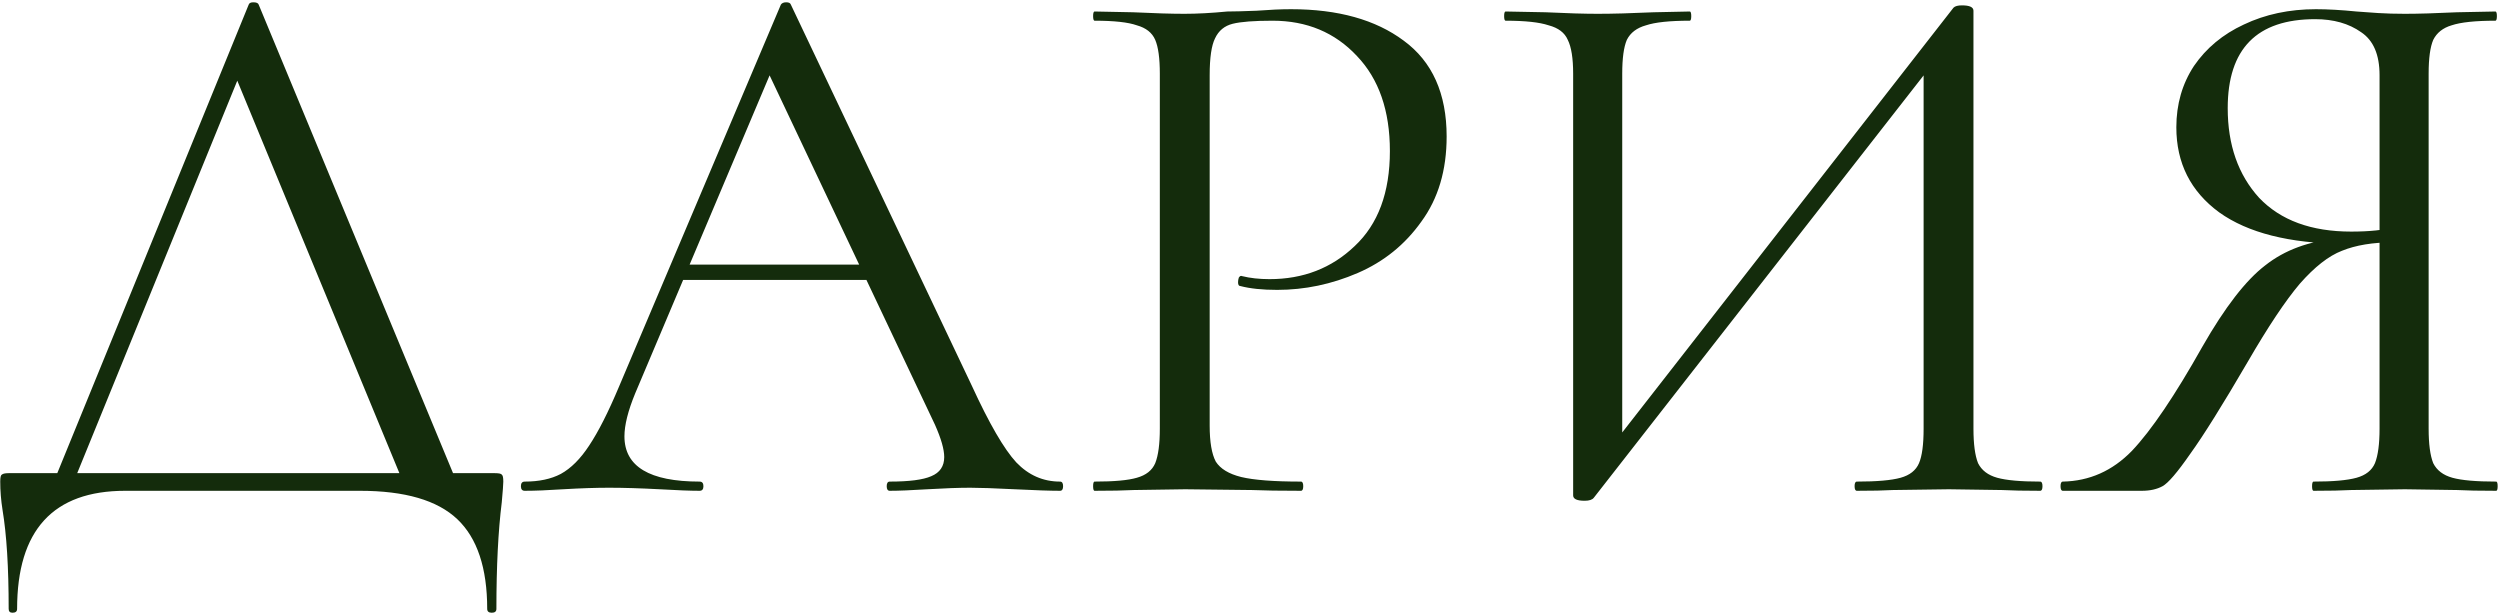 <?xml version="1.0" encoding="UTF-8"?> <svg xmlns="http://www.w3.org/2000/svg" width="815" height="200" viewBox="0 0 815 200" fill="none"><path d="M81.077 1.5C81.244 1 81.744 0.75 82.577 0.75C83.577 0.75 84.16 1 84.327 1.5L150.077 160H132.577L75.577 22L82.577 13.5L22.827 160H16.327L81.077 1.5ZM2.827 198.5C2.827 185 2.16 174.25 0.827 166.25C0.327 163.083 0.077 160 0.077 157C0.077 155.667 0.244 154.917 0.577 154.75C0.91 154.417 1.66 154.25 2.827 154.25H161.327C162.66 154.25 163.41 154.417 163.577 154.75C163.91 154.917 164.077 155.667 164.077 157C164.077 157.833 163.91 160.083 163.577 163.75C162.41 173.083 161.827 184.667 161.827 198.5C161.827 199.333 161.327 199.75 160.327 199.75C159.327 199.75 158.827 199.333 158.827 198.5C158.827 185.167 155.577 175.417 149.077 169.25C142.577 163.083 131.994 160 117.327 160H40.827C17.327 160 5.577 172.833 5.577 198.5C5.577 199.333 5.077 199.75 4.077 199.75C3.244 199.75 2.827 199.333 2.827 198.5ZM221.817 86.25H288.067L289.817 91.25H219.317L221.817 86.25ZM345.567 157C346.234 157 346.567 157.5 346.567 158.5C346.567 159.5 346.234 160 345.567 160C342.401 160 337.484 159.833 330.817 159.5C324.151 159.167 319.317 159 316.317 159C312.651 159 307.984 159.167 302.317 159.5C296.984 159.833 292.901 160 290.067 160C289.401 160 289.067 159.5 289.067 158.5C289.067 157.5 289.401 157 290.067 157C296.401 157 300.901 156.417 303.567 155.25C306.401 154.083 307.817 152 307.817 149C307.817 146.5 306.817 143 304.817 138.5L249.317 21.25L255.567 13.5L207.067 128.25C204.734 133.917 203.567 138.583 203.567 142.25C203.567 152.083 211.734 157 228.067 157C228.901 157 229.317 157.5 229.317 158.5C229.317 159.5 228.901 160 228.067 160C225.067 160 220.734 159.833 215.067 159.5C208.734 159.167 203.234 159 198.567 159C194.234 159 189.234 159.167 183.567 159.5C178.567 159.833 174.401 160 171.067 160C170.234 160 169.817 159.5 169.817 158.5C169.817 157.5 170.234 157 171.067 157C175.734 157 179.651 156.167 182.817 154.5C186.151 152.667 189.234 149.583 192.067 145.25C195.067 140.75 198.317 134.333 201.817 126L254.567 1.5C254.901 1 255.484 0.75 256.317 0.75C257.151 0.75 257.651 1 257.817 1.5L316.817 125.75C322.484 138.083 327.317 146.417 331.317 150.75C335.317 154.917 340.067 157 345.567 157ZM394.354 138.75C394.354 144.083 395.021 148 396.354 150.5C397.854 152.833 400.604 154.5 404.604 155.5C408.771 156.5 415.271 157 424.104 157C424.604 157 424.854 157.5 424.854 158.5C424.854 159.5 424.604 160 424.104 160C417.271 160 411.938 159.917 408.104 159.75L386.354 159.5L369.604 159.75C366.438 159.917 362.188 160 356.854 160C356.521 160 356.354 159.5 356.354 158.5C356.354 157.5 356.521 157 356.854 157C363.188 157 367.771 156.583 370.604 155.75C373.604 154.917 375.604 153.333 376.604 151C377.604 148.5 378.104 144.75 378.104 139.75V24C378.104 19 377.604 15.333 376.604 13C375.604 10.667 373.604 9.083 370.604 8.25C367.771 7.25 363.188 6.75 356.854 6.75C356.521 6.75 356.354 6.25 356.354 5.25C356.354 4.25 356.521 3.75 356.854 3.75L369.354 4C376.354 4.333 381.938 4.5 386.104 4.5C390.271 4.5 394.938 4.25 400.104 3.75C402.104 3.75 405.271 3.667 409.604 3.5C413.938 3.167 417.688 3 420.854 3C436.188 3 448.438 6.417 457.604 13.25C466.938 20.083 471.605 30.5 471.605 44.5C471.605 55.5 468.855 64.75 463.354 72.25C458.021 79.75 451.104 85.333 442.604 89C434.104 92.667 425.354 94.5 416.354 94.5C411.521 94.5 407.521 94.083 404.354 93.25C403.854 93.25 403.604 92.833 403.604 92C403.604 91.5 403.688 91 403.854 90.5C404.188 90 404.521 89.833 404.854 90C407.521 90.667 410.521 91 413.854 91C424.854 91 434.104 87.417 441.604 80.25C449.271 73.083 453.104 62.75 453.104 49.25C453.104 36.083 449.521 25.75 442.354 18.25C435.188 10.583 426.021 6.75 414.854 6.75C408.854 6.75 404.521 7.083 401.854 7.75C399.188 8.417 397.271 10 396.104 12.5C394.938 14.833 394.354 18.833 394.354 24.5V138.75ZM636.847 2.5C637.347 2 638.263 1.75 639.597 1.75C642.097 1.75 643.347 2.333 643.347 3.5V139.75C643.347 144.75 643.847 148.5 644.847 151C646.013 153.333 648.097 154.917 651.097 155.75C654.097 156.583 658.763 157 665.097 157C665.597 157 665.847 157.5 665.847 158.5C665.847 159.5 665.597 160 665.097 160C659.93 160 655.763 159.917 652.597 159.75L635.347 159.5L617.097 159.75C614.263 159.917 610.347 160 605.347 160C604.847 160 604.597 159.5 604.597 158.5C604.597 157.5 604.847 157 605.347 157C611.847 157 616.597 156.583 619.597 155.75C622.597 154.917 624.597 153.333 625.597 151C626.597 148.667 627.097 144.917 627.097 139.75V17.5L631.847 18.5L519.597 162.25C519.097 162.917 518.097 163.25 516.597 163.25C514.097 163.25 512.847 162.667 512.847 161.5V24C512.847 19 512.263 15.333 511.097 13C510.097 10.667 508.013 9.083 504.847 8.25C501.847 7.25 497.18 6.75 490.847 6.75C490.513 6.75 490.347 6.25 490.347 5.25C490.347 4.25 490.513 3.75 490.847 3.75L503.847 4C510.847 4.333 516.513 4.5 520.847 4.5C525.68 4.5 531.763 4.333 539.097 4L550.847 3.75C551.18 3.75 551.347 4.25 551.347 5.25C551.347 6.25 551.18 6.75 550.847 6.75C544.347 6.75 539.597 7.25 536.597 8.25C533.597 9.083 531.513 10.667 530.347 13C529.347 15.333 528.847 19 528.847 24V147.75L524.347 146.75L636.847 2.5ZM813.735 157C814.069 157 814.235 157.5 814.235 158.5C814.235 159.5 814.069 160 813.735 160C808.235 160 803.985 159.917 800.985 159.75L783.985 159.5L766.485 159.75C763.485 159.917 759.402 160 754.235 160C753.902 160 753.735 159.5 753.735 158.5C753.735 157.5 753.902 157 754.235 157C760.569 157 765.235 156.583 768.235 155.75C771.235 154.917 773.235 153.333 774.235 151C775.235 148.5 775.735 144.75 775.735 139.75V77.75L780.235 79C773.569 79 767.985 79.917 763.485 81.75C759.152 83.417 754.569 87 749.735 92.5C745.069 98 739.402 106.5 732.735 118C724.569 132 718.319 142 713.985 148C709.819 154 706.819 157.5 704.985 158.5C703.152 159.5 700.902 160 698.235 160H672.485C671.985 160 671.735 159.5 671.735 158.5C671.735 157.5 671.985 157 672.485 157C681.152 156.833 688.652 153.5 694.985 147C701.319 140.333 708.985 129 717.985 113C725.319 100.167 732.152 91.333 738.485 86.5C744.819 81.5 752.735 78.583 762.235 77.75L763.985 79.5C746.319 79.333 732.819 75.917 723.485 69.25C714.152 62.417 709.485 53.167 709.485 41.5C709.485 34 711.402 27.333 715.235 21.5C719.235 15.667 724.652 11.167 731.485 8C738.485 4.667 746.319 3 754.985 3C758.819 3 763.235 3.25 768.235 3.75C770.235 3.917 772.569 4.083 775.235 4.25C777.902 4.417 780.819 4.5 783.985 4.5C788.319 4.5 793.985 4.333 800.985 4L813.485 3.75C813.819 3.75 813.985 4.25 813.985 5.25C813.985 6.25 813.819 6.75 813.485 6.75C806.985 6.75 802.235 7.25 799.235 8.25C796.402 9.083 794.402 10.667 793.235 13C792.235 15.333 791.735 19 791.735 24V139.75C791.735 144.75 792.235 148.5 793.235 151C794.402 153.333 796.485 154.917 799.485 155.75C802.485 156.583 807.235 157 813.735 157ZM726.235 35.25C726.235 47.25 729.652 57 736.485 64.5C743.485 71.833 753.485 75.5 766.485 75.5C772.485 75.5 777.235 75 780.735 74L775.735 75.75V24.5C775.735 17.833 773.735 13.167 769.735 10.5C765.735 7.667 760.735 6.25 754.735 6.25C735.735 6.25 726.235 15.917 726.235 35.25Z" fill="#142C0C"></path></svg> 
